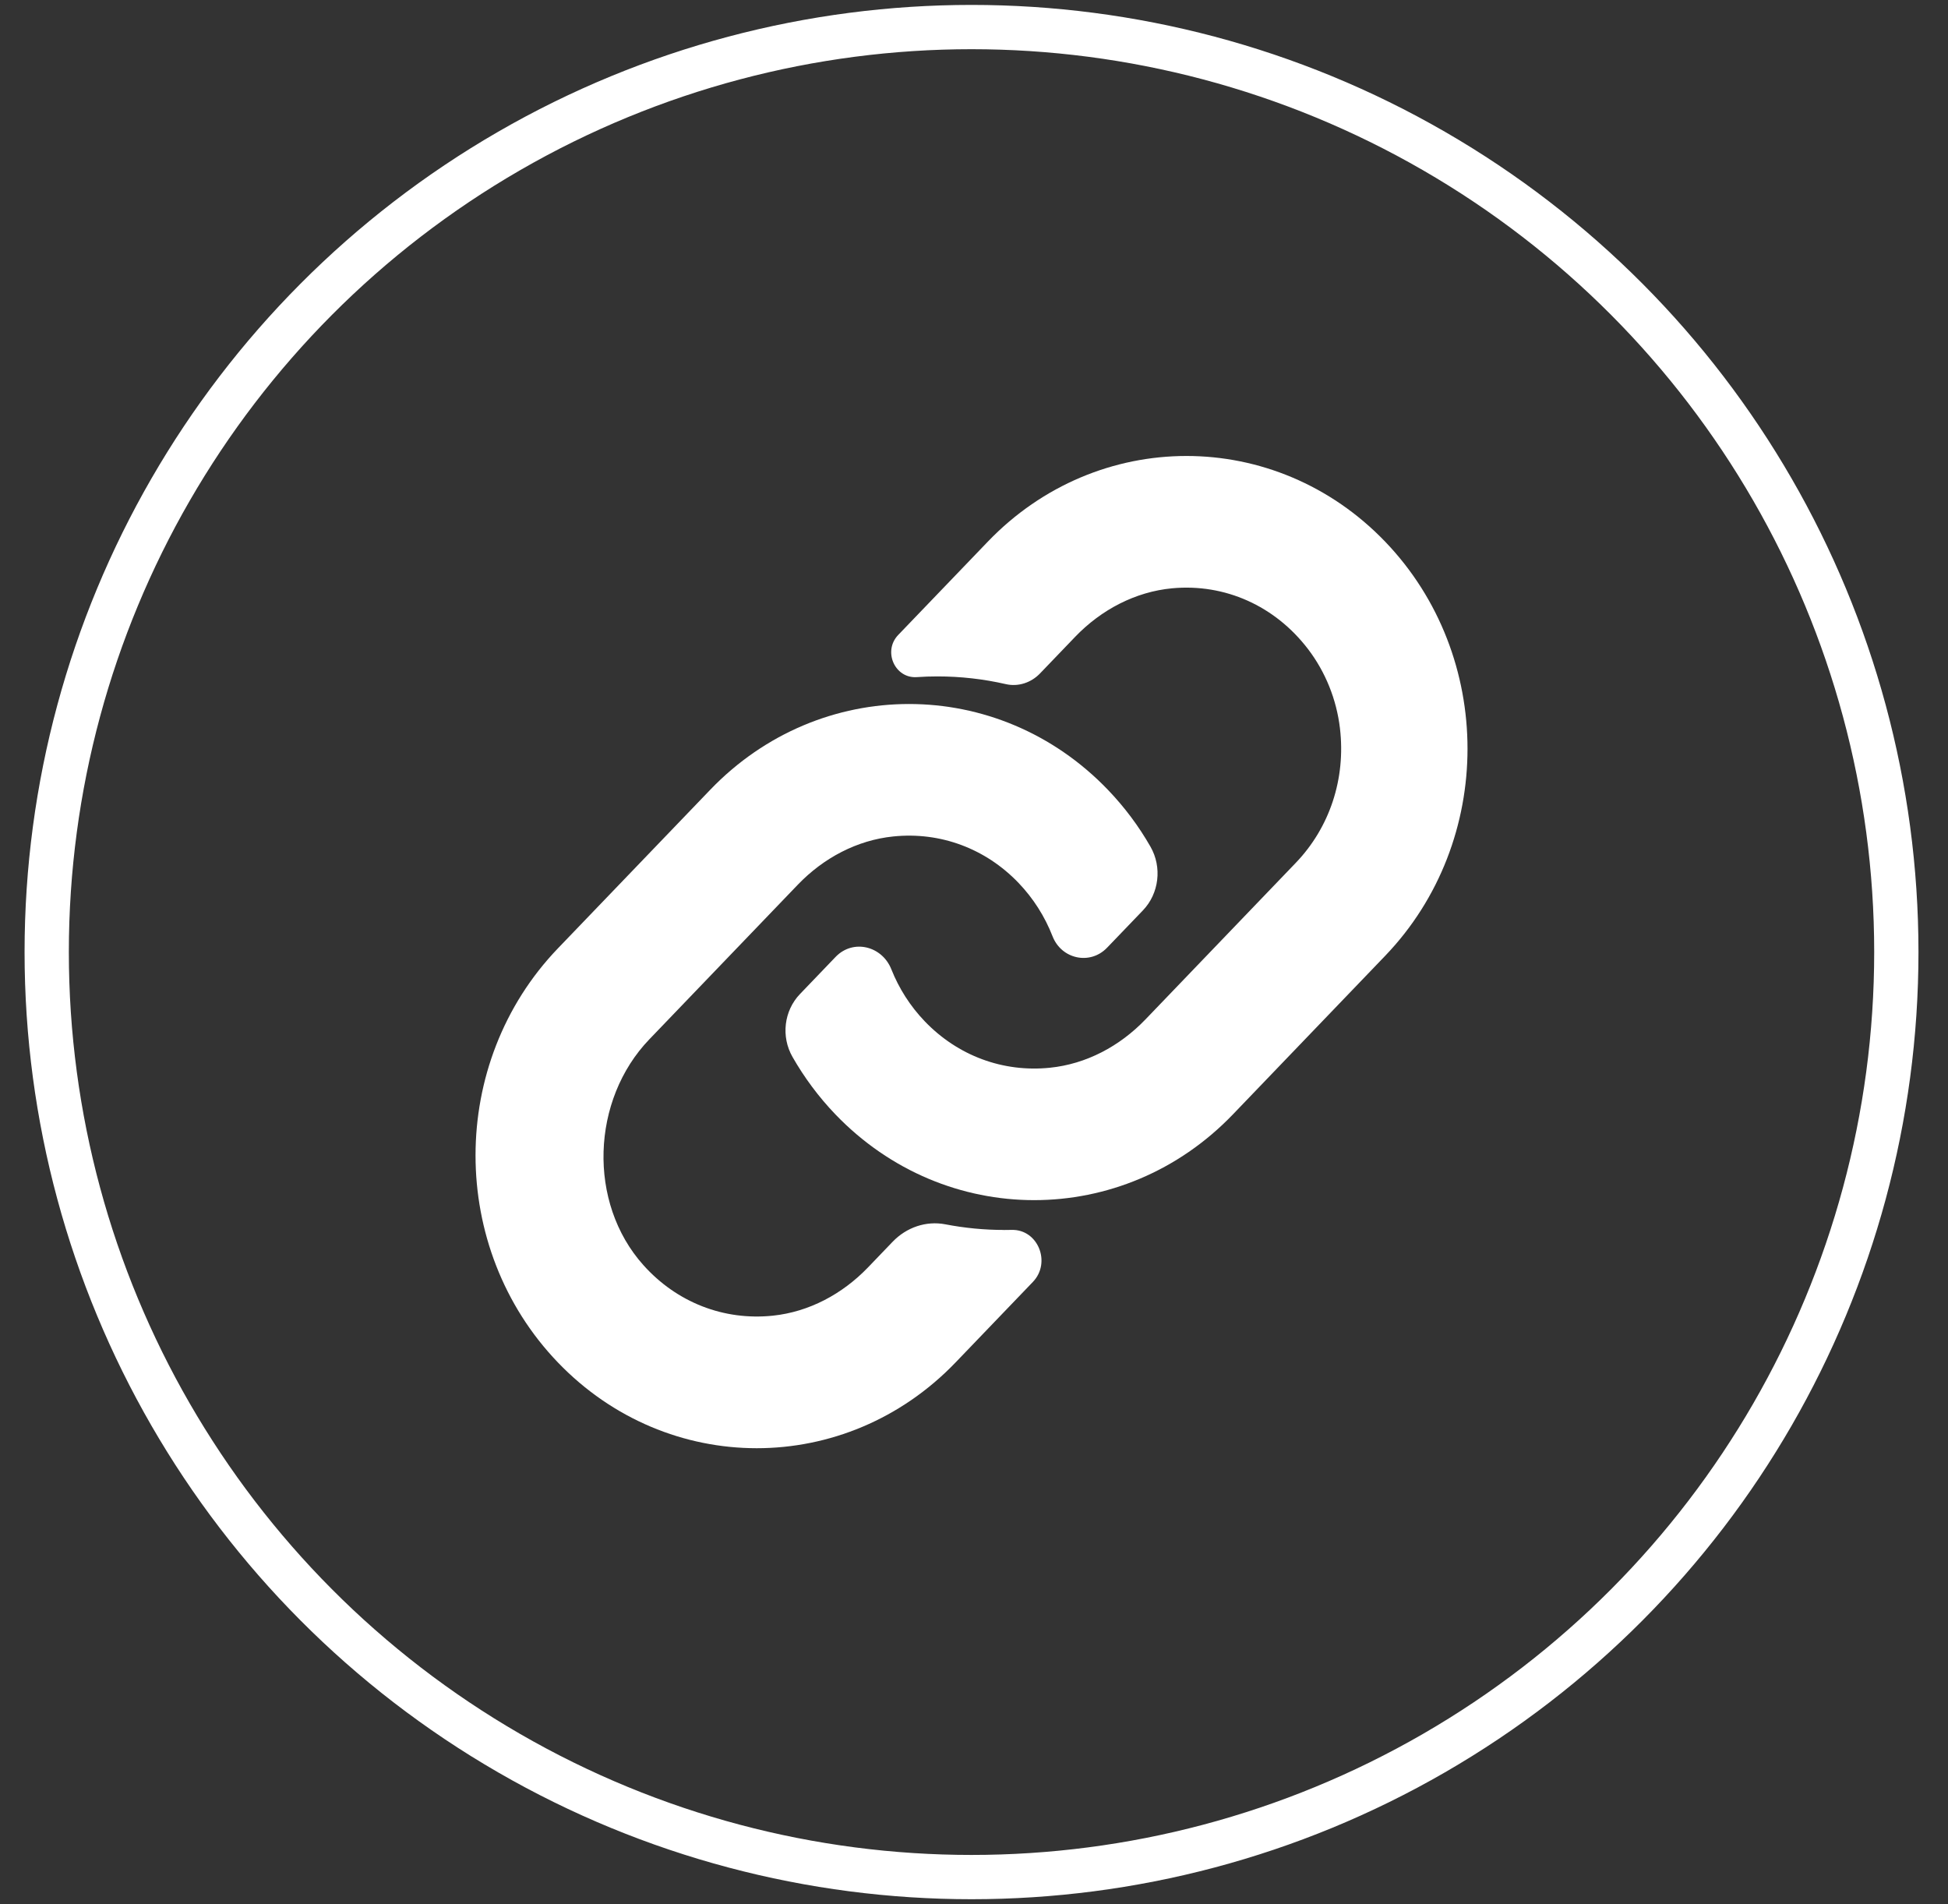<svg width="44" height="43" viewBox="0 0 44 43" fill="none" xmlns="http://www.w3.org/2000/svg">
<rect x="0" y="0" width="44" height="43" fill="#333333" stroke="none"/>
<path d="M31.289 12.234C30.049 10.943 28.424 10.297 26.799 10.297C25.174 10.297 23.549 10.943 22.31 12.234L20.288 14.339C19.937 14.705 20.211 15.324 20.707 15.291C20.863 15.28 21.02 15.275 21.177 15.275C21.694 15.275 22.211 15.333 22.718 15.449C22.997 15.514 23.29 15.418 23.492 15.207L24.285 14.381C24.875 13.767 25.646 13.363 26.477 13.285C27.667 13.175 28.797 13.68 29.545 14.658C29.938 15.173 30.189 15.795 30.266 16.448C30.4 17.589 30.033 18.687 29.27 19.483L25.872 23.022C25.29 23.628 24.533 24.029 23.715 24.112C22.651 24.221 21.632 23.839 20.888 23.064C20.555 22.717 20.304 22.318 20.134 21.891C19.924 21.361 19.274 21.202 18.881 21.602C18.871 21.612 18.862 21.622 18.852 21.632L18.069 22.448C17.707 22.825 17.638 23.409 17.9 23.867C18.162 24.326 18.487 24.767 18.869 25.165C20.109 26.456 21.734 27.102 23.359 27.102C24.984 27.102 26.609 26.456 27.849 25.165L31.288 21.584C33.767 19.001 33.767 14.815 31.288 12.233L31.289 12.234Z" fill="white"/>
<path d="M22.673 27.775C22.232 27.775 21.789 27.732 21.353 27.648C20.918 27.564 20.474 27.717 20.162 28.042L19.605 28.622C19.026 29.224 18.272 29.626 17.457 29.711C16.347 29.827 15.285 29.41 14.533 28.57C13.267 27.158 13.354 24.835 14.668 23.469L18.02 19.979C18.602 19.373 19.36 18.972 20.178 18.889C21.242 18.78 22.261 19.162 23.005 19.937C23.341 20.288 23.6 20.697 23.774 21.143C23.977 21.662 24.622 21.799 25.003 21.404L25.012 21.395L25.815 20.559C26.181 20.178 26.252 19.584 25.986 19.12C25.721 18.657 25.403 18.23 25.024 17.835C23.784 16.544 22.159 15.898 20.533 15.898C18.907 15.898 17.282 16.544 16.042 17.835L12.601 21.417C10.121 23.999 10.121 28.185 12.601 30.767C13.841 32.058 15.467 32.704 17.093 32.704C18.718 32.704 20.344 32.058 21.584 30.767L23.329 28.95C23.75 28.512 23.445 27.759 22.851 27.774C22.791 27.776 22.732 27.776 22.672 27.776L22.673 27.775Z" fill="white"/>
<circle cx="21.944" cy="21.5" r="20.889" stroke="white"/>
</svg>
